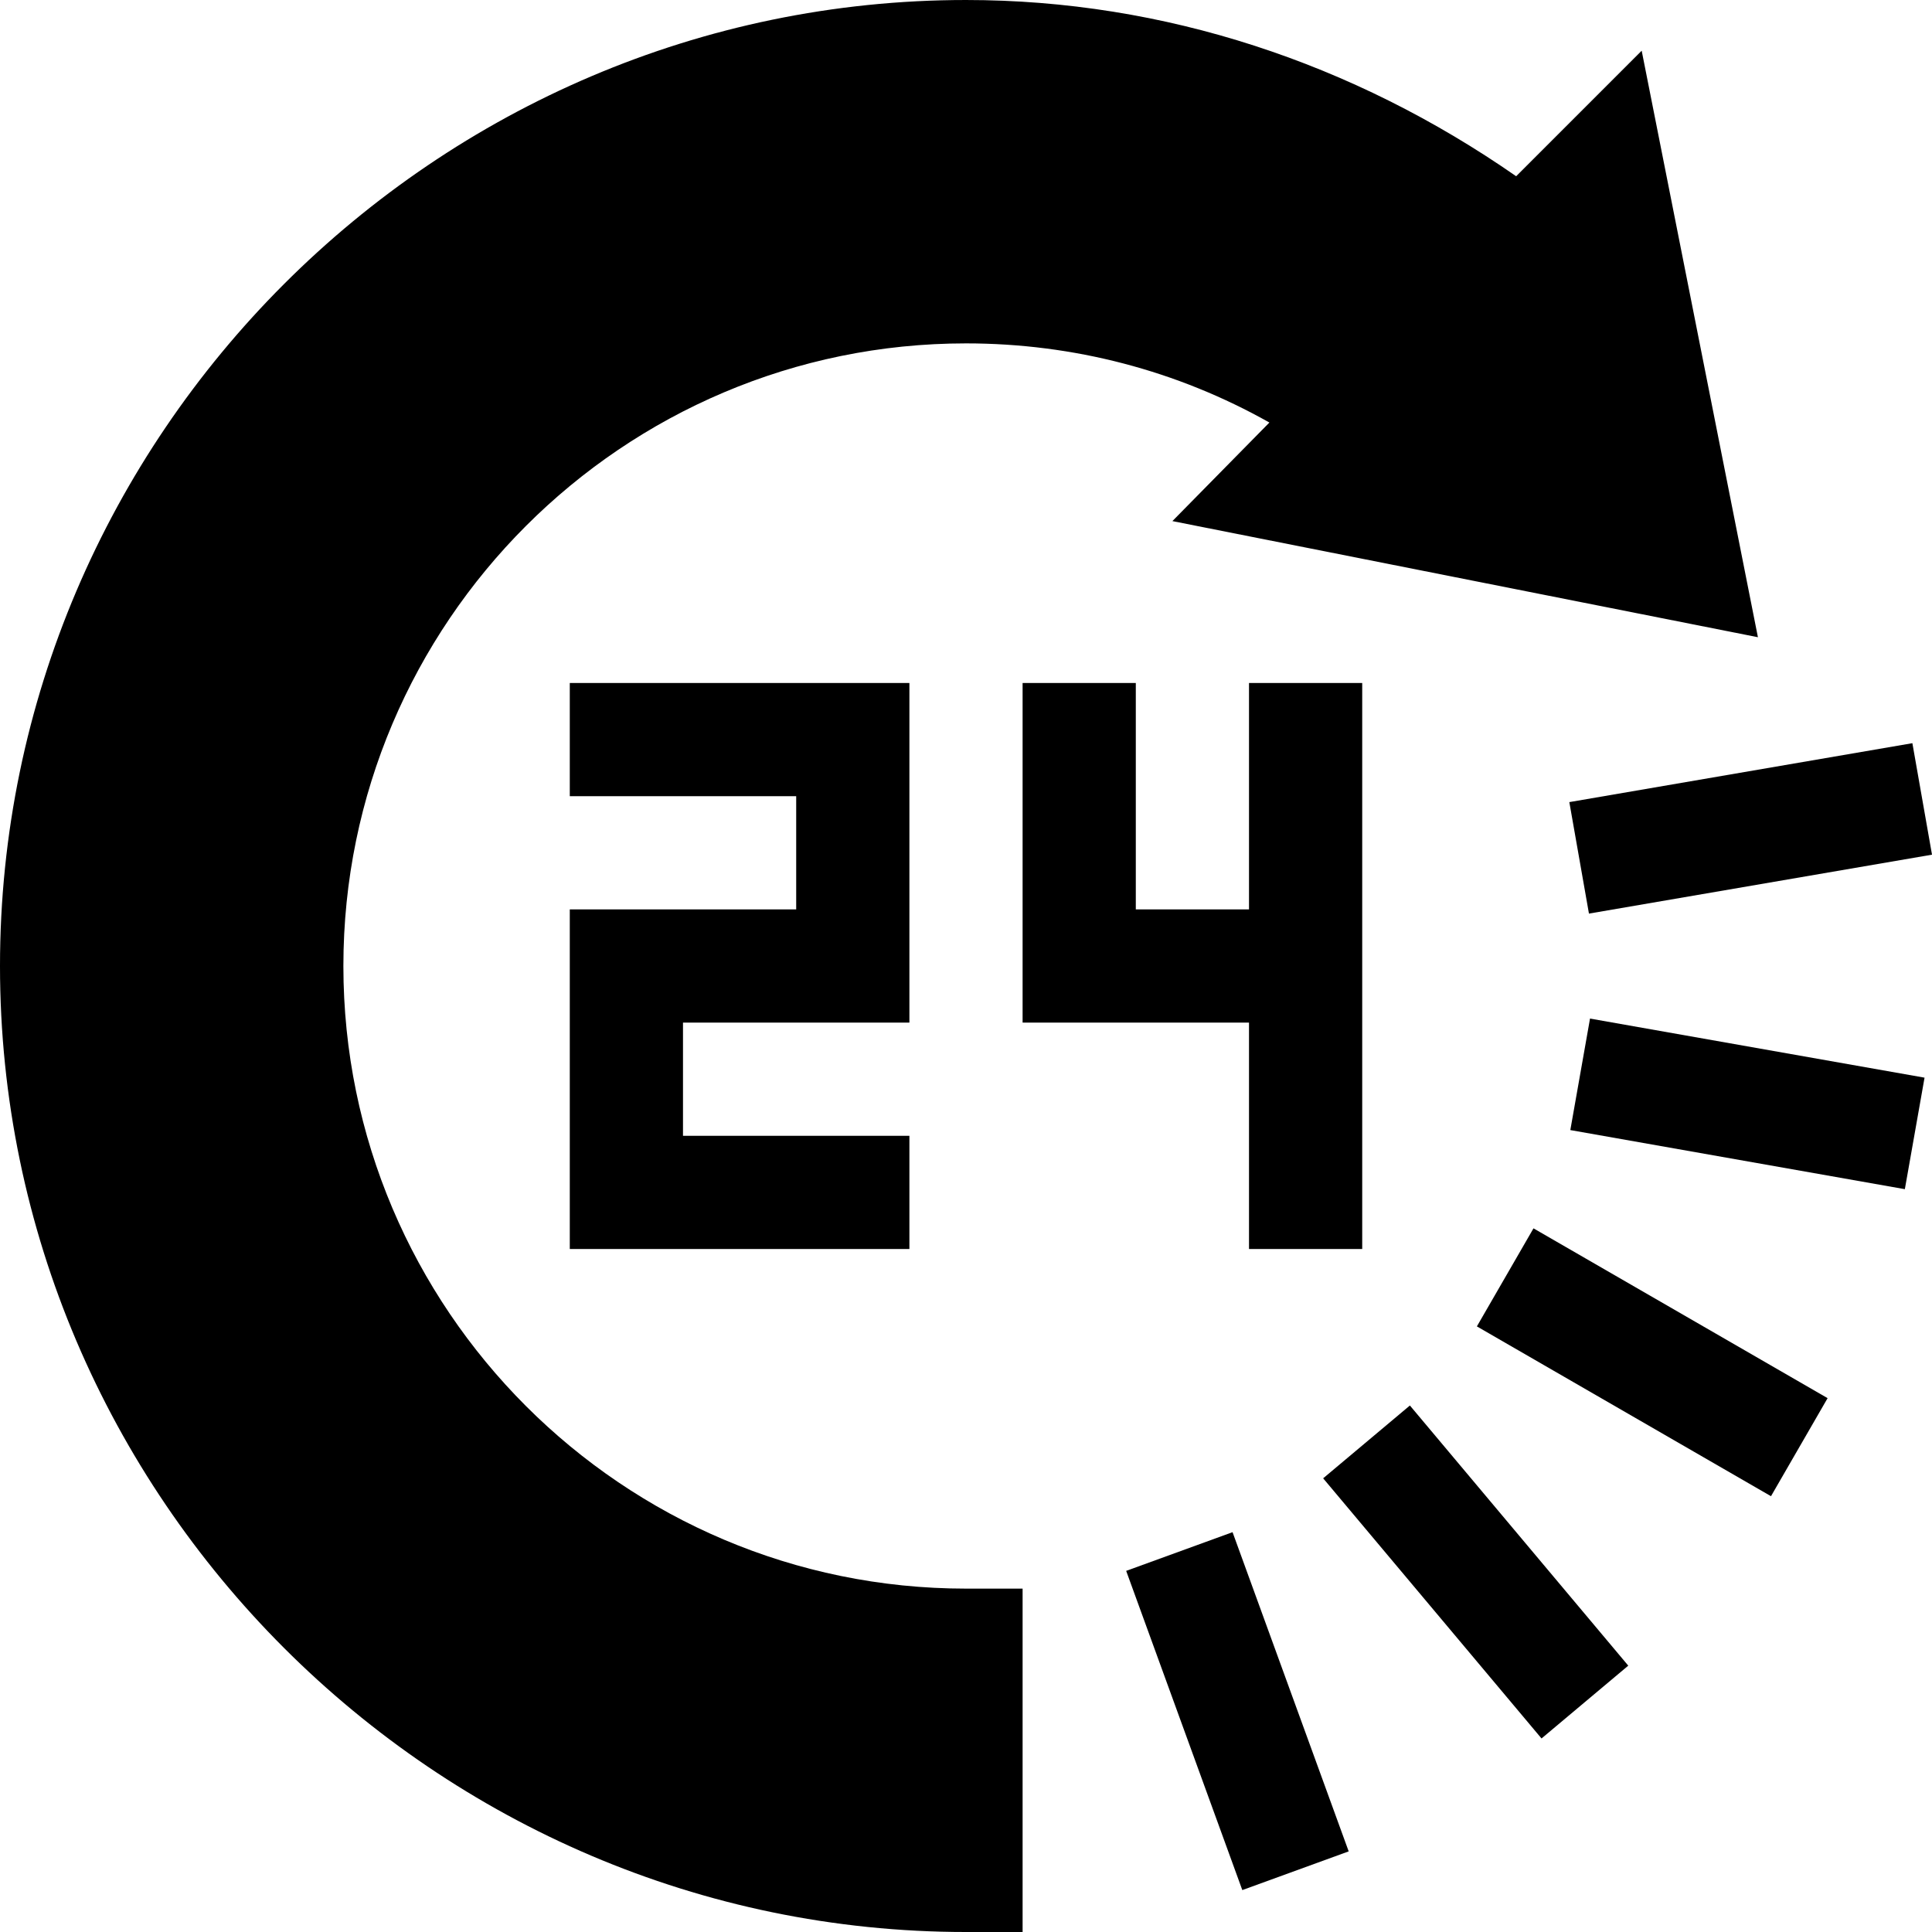 <svg id="Capa_1" enable-background="new 0 0 512 512" height="512" viewBox="0 0 512 512" width="512" xmlns="http://www.w3.org/2000/svg"><g><path d="m91 256c0-90.981 74.019-165 165-165 28.491 0 55.957 7.207 80.405 20.977l-25.708 26.118 155.171 30.776-30.805-155.434-33.267 33.267c-43.067-29.942-93.193-46.704-145.796-46.704-140.61 0-256 115.39-256 256s115.39 256 256 256h15v-91h-15c-90.981 0-165-74.019-165-165z"/><path d="m312.833 408.341h29.991v89.992h-29.991z" transform="matrix(.94 -.342 .342 .94 -135.268 139.446)"/><path d="m375.981 371.867h30.009v90.004h-30.009z" transform="matrix(.766 -.643 .643 .766 -176.464 348.674)"/><path d="m422.865 315.999h30.005v90.002h-30.005z" transform="matrix(.5 -.866 .866 .5 -93.699 559.711)"/><path d="m447.807 247.466h30v90.003h-30z" transform="matrix(.174 -.985 .985 .174 94.479 697.513)"/><path d="m421.088 242.113 90.912-15.615-5.2-29.546-90.912 15.615z"/><path d="m241 271v-90h-90v30h60v30h-60v90h90v-30h-60v-30z"/><path d="m331 331h30v-150h-30v60h-30v-60h-30v90h60z"/></g></svg>